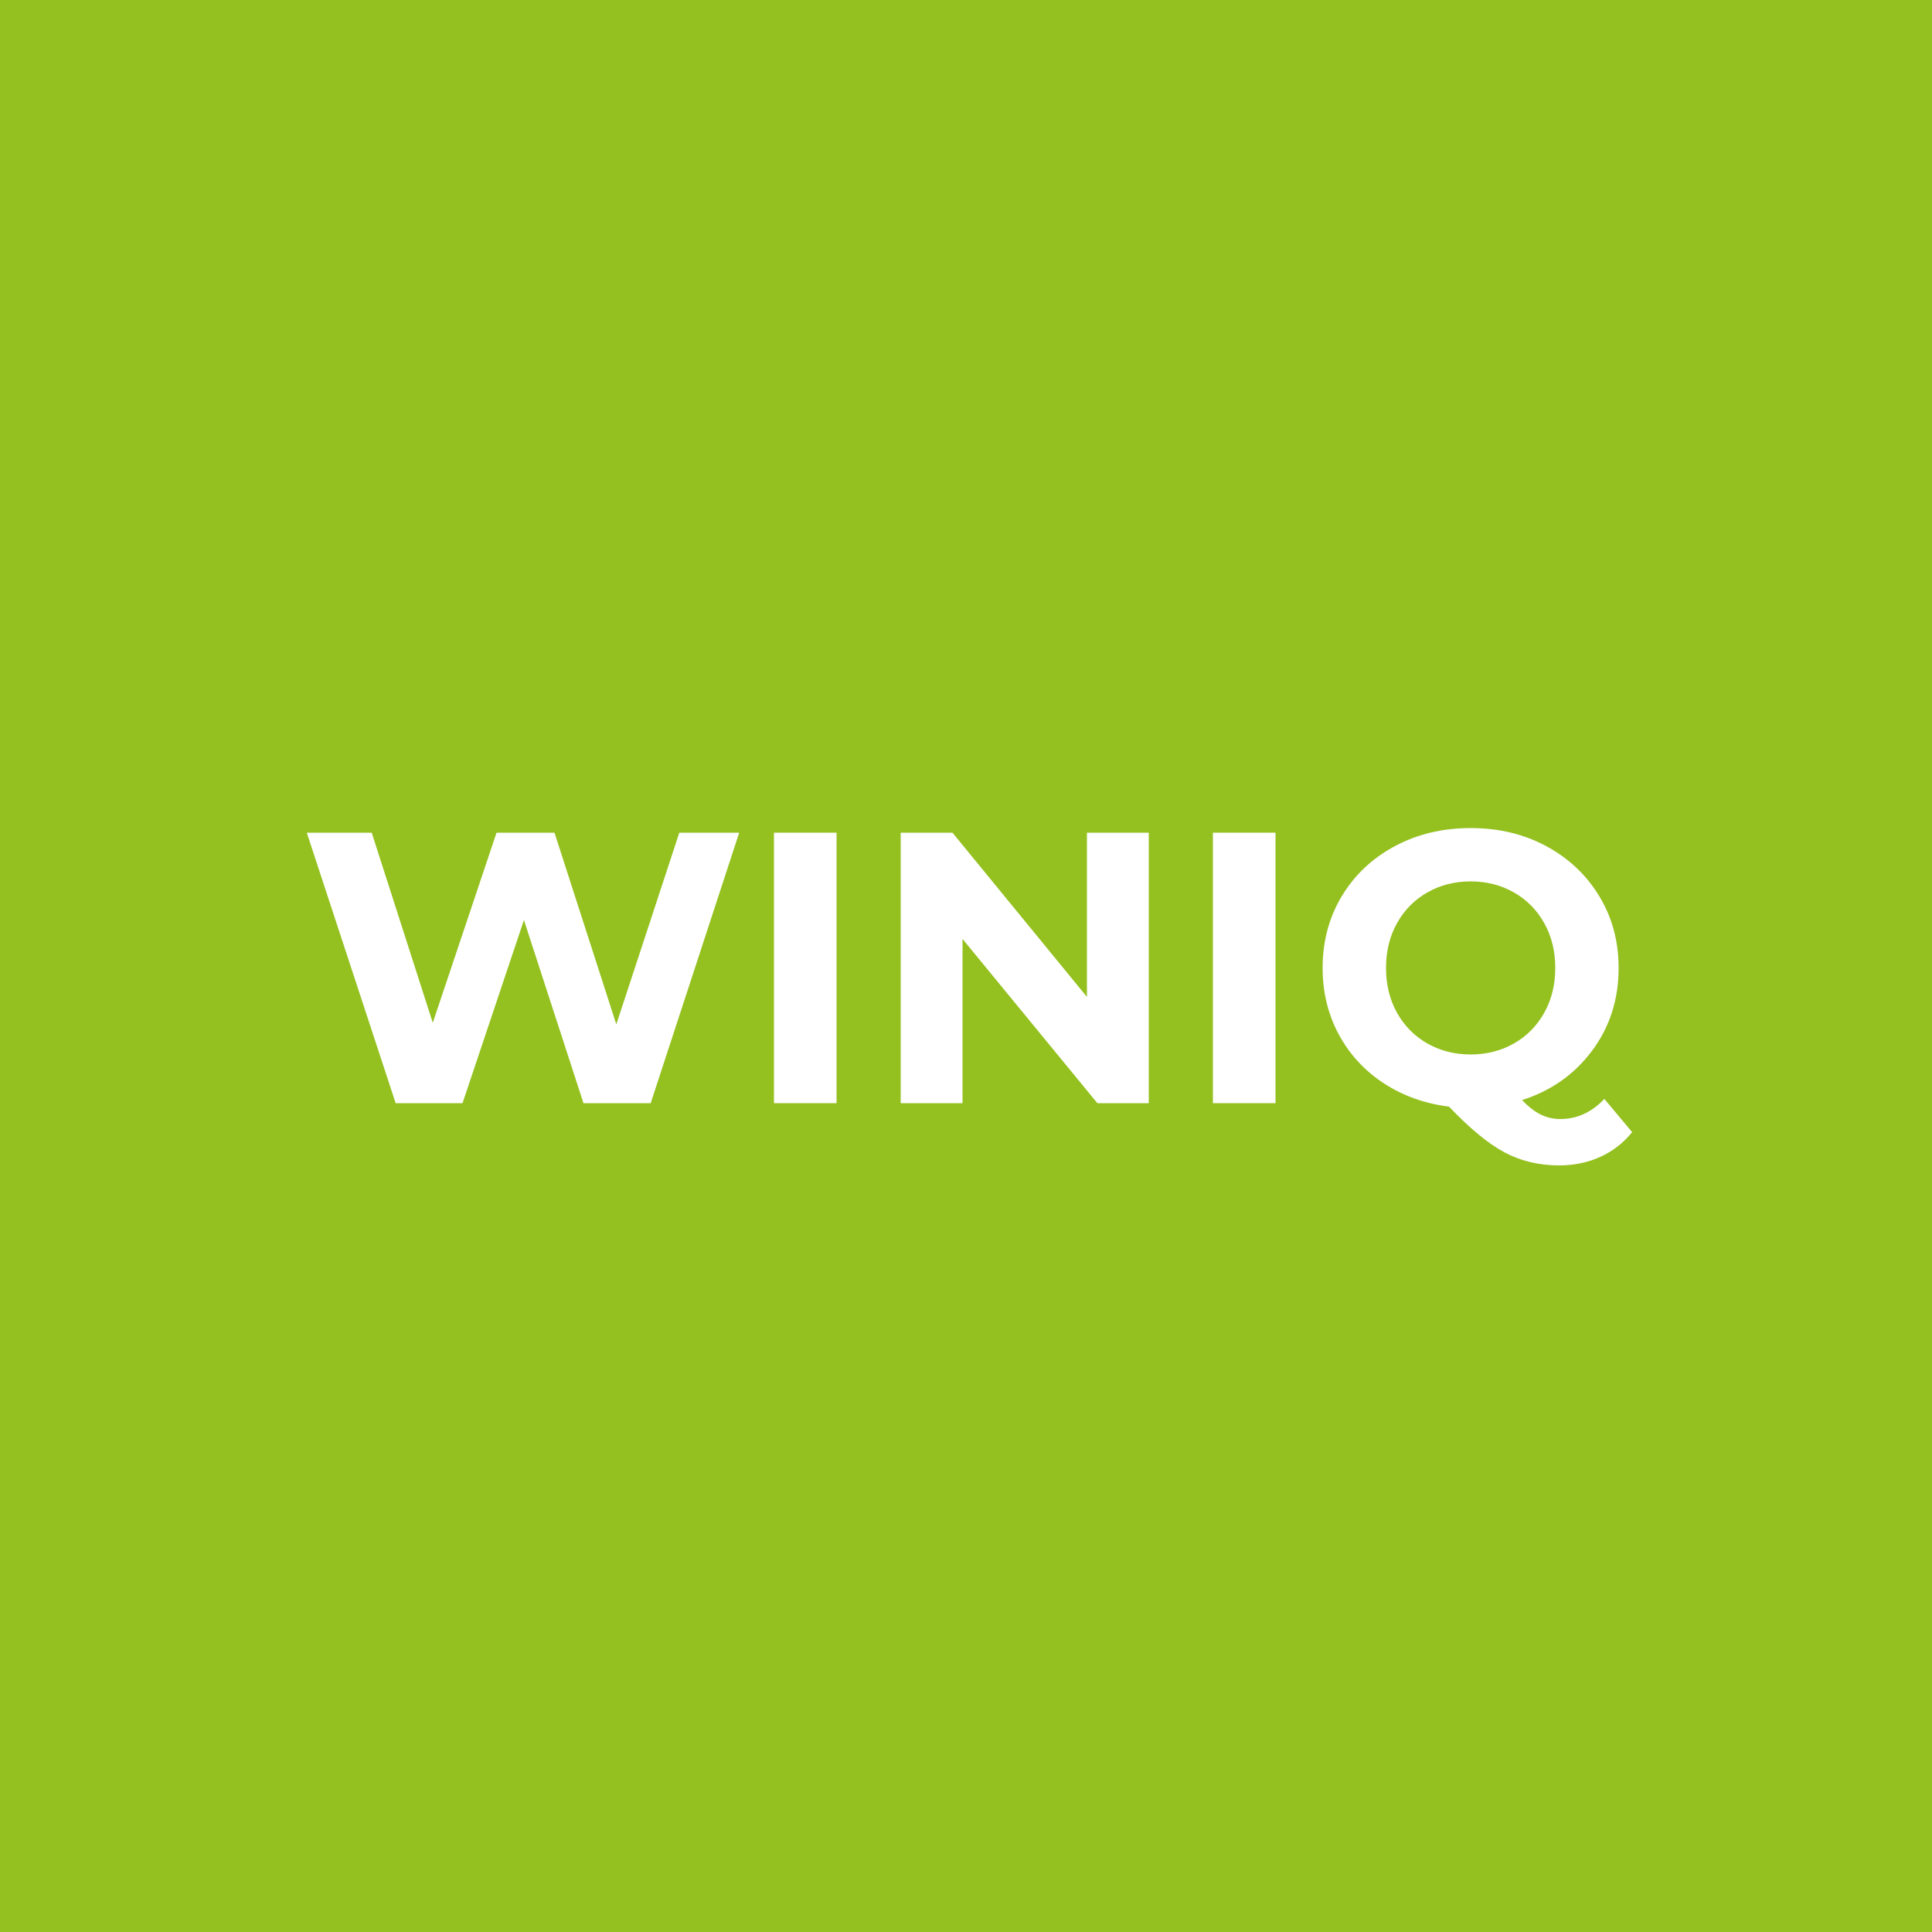 <svg xmlns="http://www.w3.org/2000/svg" xmlns:xlink="http://www.w3.org/1999/xlink" width="1000" zoomAndPan="magnify" viewBox="0 0 750 750" height="1000" preserveAspectRatio="xMidYMid meet" version="1.0"><defs><g/></defs><rect x="-75" width="900" fill="#ffffff" y="-75" height="900" fill-opacity="1"/><rect x="-75" width="900" fill="#94c11f" y="-75" height="900" fill-opacity="1"/><g fill="#ffffff" fill-opacity="1"><g transform="translate(115.799, 428.25)"><g><path d="M 171.156 -105 L 136.797 0 L 110.703 0 L 87.594 -71.094 L 63.75 0 L 37.797 0 L 3.297 -105 L 28.5 -105 L 52.203 -31.203 L 76.953 -105 L 99.453 -105 L 123.453 -30.594 L 147.906 -105 Z M 171.156 -105 "/></g></g></g><g fill="#ffffff" fill-opacity="1"><g transform="translate(287.999, 428.25)"><g><path d="M 12.453 -105 L 36.75 -105 L 36.75 0 L 12.453 0 Z M 12.453 -105 "/></g></g></g><g fill="#ffffff" fill-opacity="1"><g transform="translate(337.199, 428.25)"><g><path d="M 108.75 -105 L 108.75 0 L 88.797 0 L 36.453 -63.75 L 36.453 0 L 12.453 0 L 12.453 -105 L 32.547 -105 L 84.75 -41.25 L 84.75 -105 Z M 108.75 -105 "/></g></g></g><g fill="#ffffff" fill-opacity="1"><g transform="translate(458.399, 428.25)"><g><path d="M 12.453 -105 L 36.75 -105 L 36.75 0 L 12.453 0 Z M 12.453 -105 "/></g></g></g><g fill="#ffffff" fill-opacity="1"><g transform="translate(507.599, 428.25)"><g><path d="M 126 11.25 C 122.602 15.445 118.477 18.645 113.625 20.844 C 108.77 23.051 103.445 24.156 97.656 24.156 C 89.852 24.156 82.801 22.477 76.5 19.125 C 70.195 15.77 63 9.844 54.906 1.344 C 45.406 0.145 36.926 -2.898 29.469 -7.797 C 22.02 -12.703 16.219 -19.031 12.062 -26.781 C 7.914 -34.531 5.844 -43.102 5.844 -52.5 C 5.844 -62.801 8.316 -72.078 13.266 -80.328 C 18.223 -88.578 25.078 -95.051 33.828 -99.75 C 42.578 -104.445 52.398 -106.797 63.297 -106.797 C 74.203 -106.797 84.004 -104.445 92.703 -99.75 C 101.398 -95.051 108.25 -88.578 113.25 -80.328 C 118.25 -72.078 120.75 -62.801 120.75 -52.5 C 120.75 -40.301 117.32 -29.598 110.469 -20.391 C 103.625 -11.191 94.551 -4.797 83.25 -1.203 C 85.75 1.398 88.172 3.273 90.516 4.422 C 92.867 5.578 95.395 6.156 98.094 6.156 C 104.594 6.156 110.297 3.551 115.203 -1.656 Z M 30.453 -52.5 C 30.453 -46 31.875 -40.195 34.719 -35.094 C 37.57 -30 41.5 -26.023 46.5 -23.172 C 51.5 -20.328 57.098 -18.906 63.297 -18.906 C 69.492 -18.906 75.094 -20.328 80.094 -23.172 C 85.094 -26.023 89.02 -30 91.875 -35.094 C 94.727 -40.195 96.156 -46 96.156 -52.5 C 96.156 -59 94.727 -64.797 91.875 -69.891 C 89.02 -74.992 85.094 -78.969 80.094 -81.812 C 75.094 -84.664 69.492 -86.094 63.297 -86.094 C 57.098 -86.094 51.5 -84.664 46.5 -81.812 C 41.5 -78.969 37.57 -74.992 34.719 -69.891 C 31.875 -64.797 30.453 -59 30.453 -52.5 Z M 30.453 -52.5 "/></g></g></g></svg>